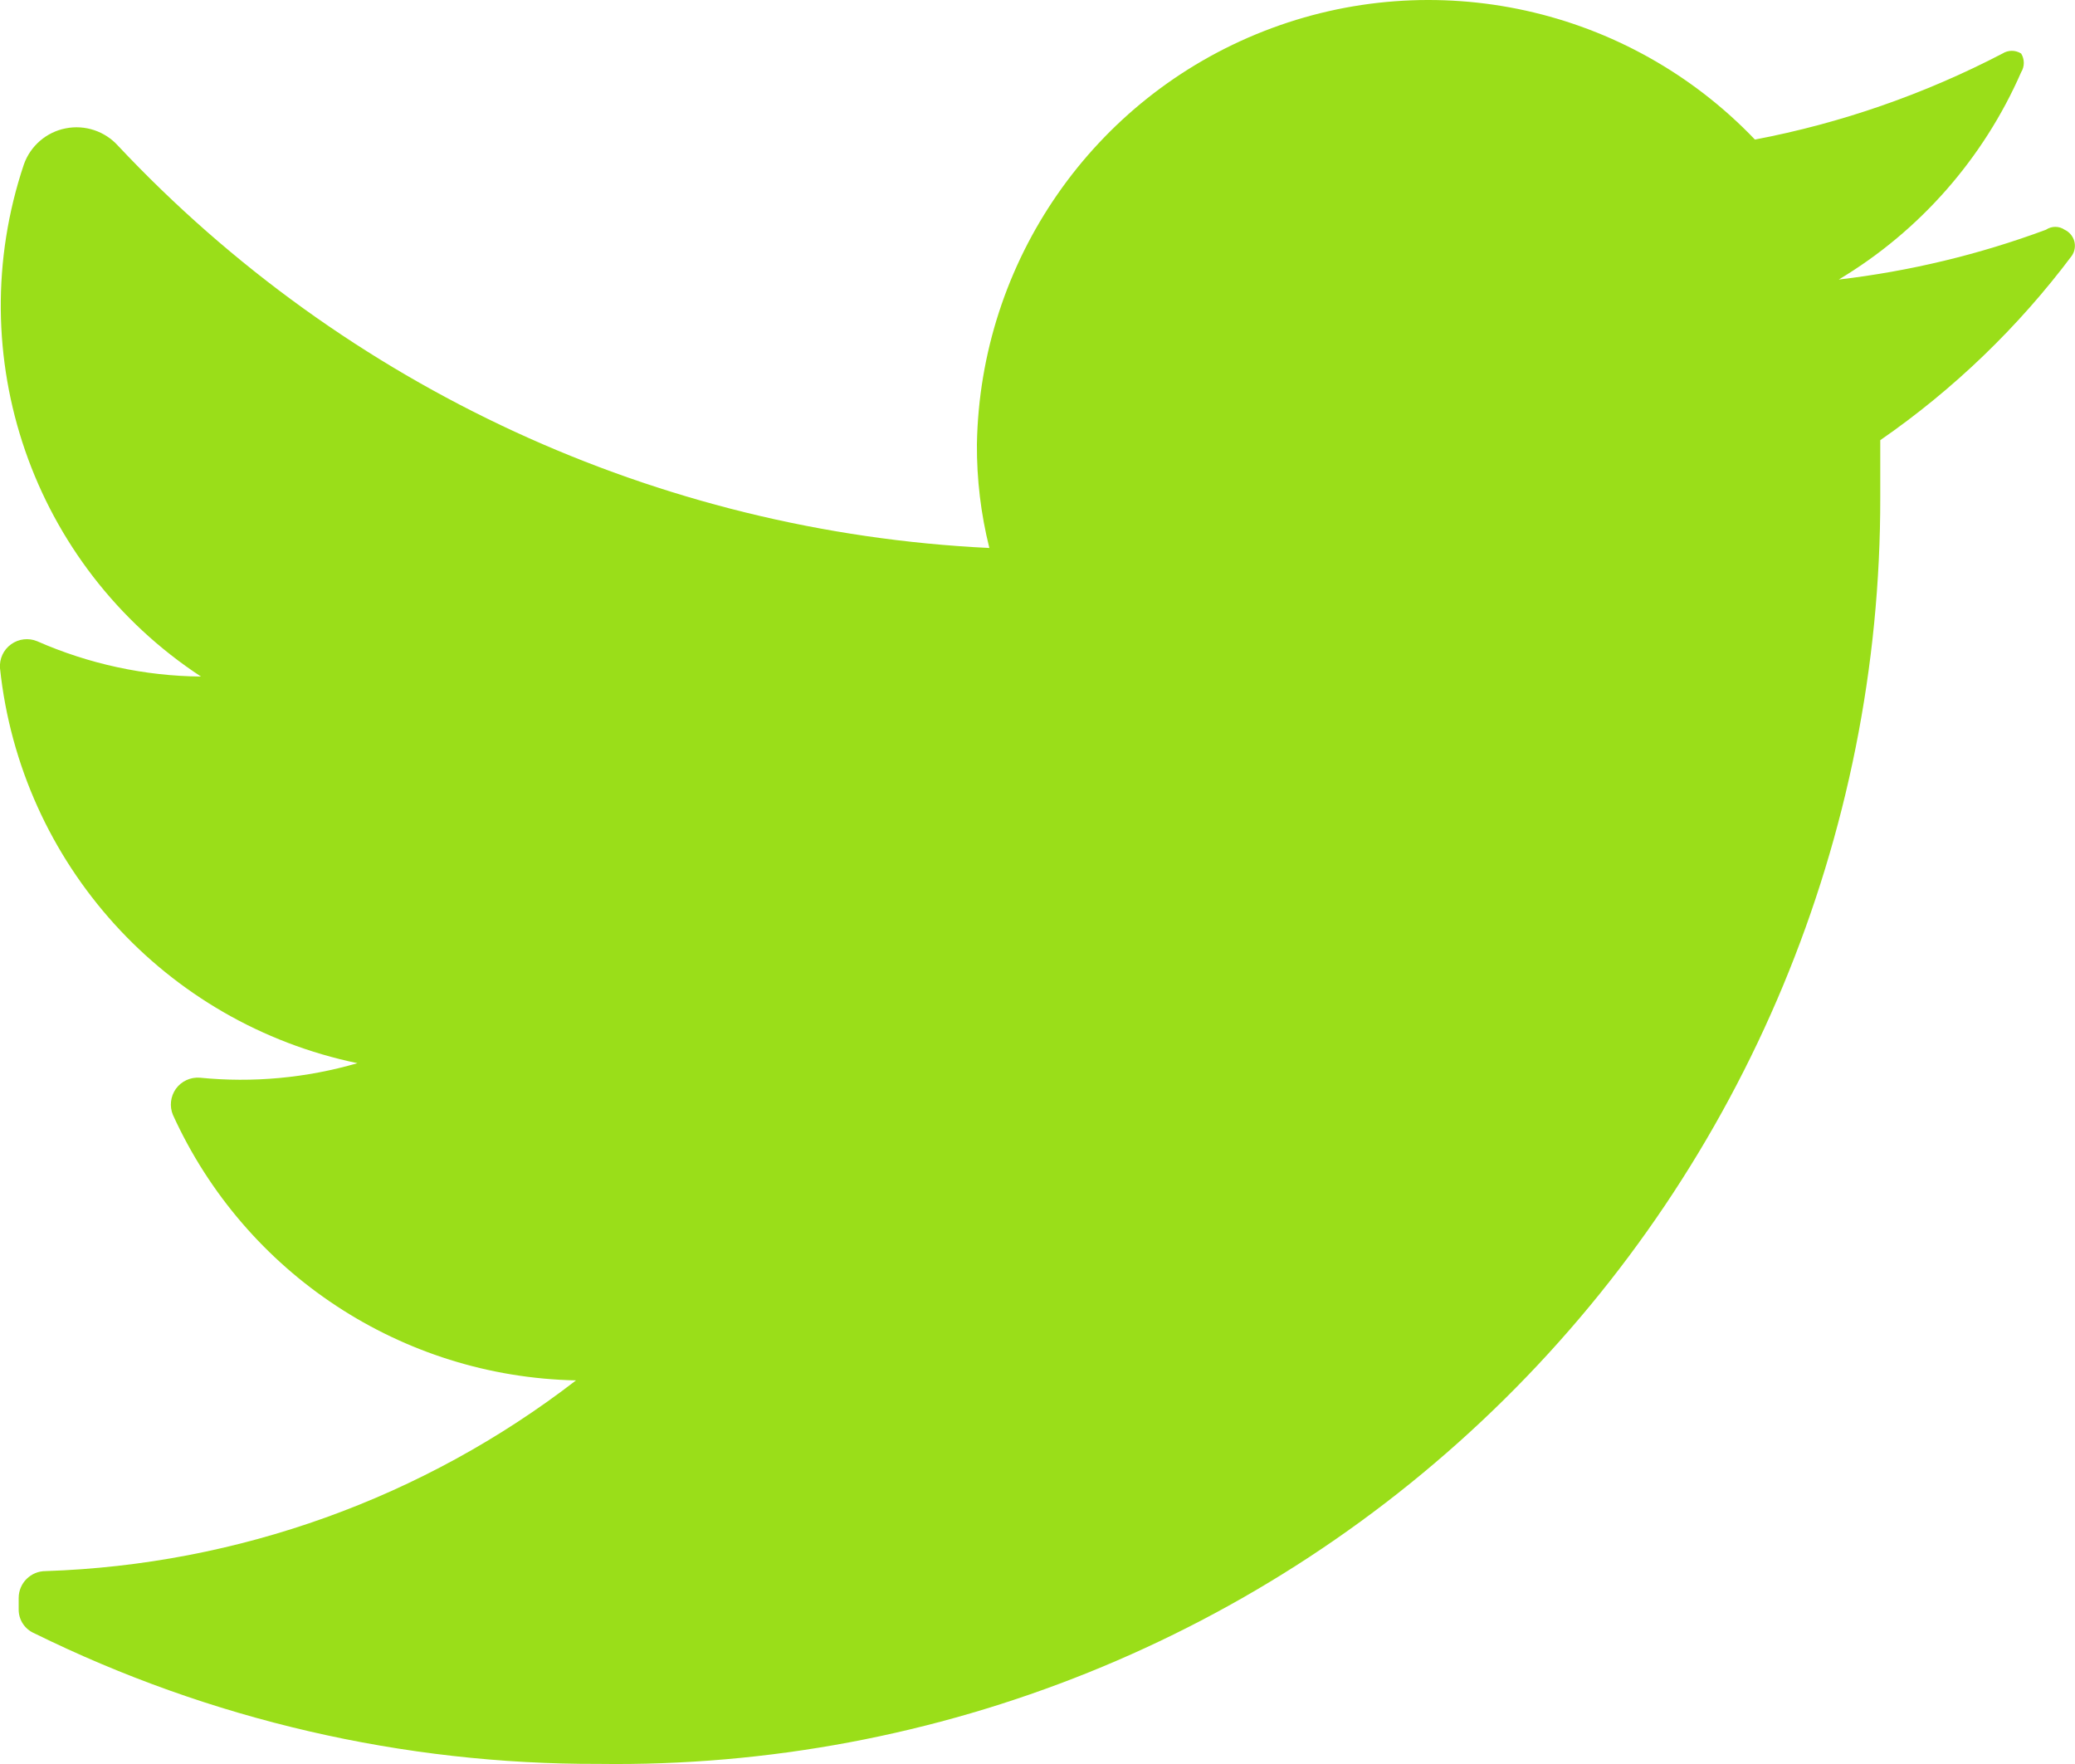 <?xml version="1.0" encoding="UTF-8"?>
<svg width="20px" height="17px" viewBox="0 0 20 17" version="1.1" xmlns="http://www.w3.org/2000/svg" xmlns:xlink="http://www.w3.org/1999/xlink">
    <title>10A1CA4D-5A76-4A07-95E4-181615C77294</title>
    <g id="Design-v8---5-pages" stroke="none" stroke-width="1" fill="none" fill-rule="evenodd">
        <g id="D.Homepagina" transform="translate(-871, -5344)" fill="#9ADE19">
            <g id="Last-3" transform="translate(30, 4471)">
                <g id="D.Footer" transform="translate(0, 645)">
                    <g id="Group-14">
                        <g transform="translate(2, 226)">
                            <g id="Group-7" transform="translate(742, 0)">
                                <g id="social-twitter" transform="translate(97, 2)">
                                    <path d="M19.97,2.464 C19.454,3.152 18.83,3.753 18.123,4.242 C18.123,4.422 18.123,4.602 18.123,4.791 C18.128,8.057 16.824,11.188 14.502,13.483 C12.18,15.778 9.035,17.044 5.771,16.999 C3.885,17.005 2.022,16.574 0.33,15.74 C0.238,15.7 0.179,15.61 0.18,15.51 L0.18,15.4 C0.18,15.257 0.296,15.141 0.439,15.141 C2.294,15.08 4.082,14.437 5.552,13.303 C3.873,13.269 2.363,12.274 1.667,10.745 C1.632,10.662 1.643,10.566 1.696,10.492 C1.749,10.419 1.837,10.379 1.927,10.386 C2.437,10.437 2.953,10.389 3.445,10.246 C1.592,9.861 0.199,8.323 -1.19940248e-06,6.44 C-0.007,6.349 0.033,6.262 0.107,6.209 C0.18,6.156 0.276,6.145 0.359,6.18 C0.857,6.399 1.394,6.515 1.937,6.52 C0.313,5.454 -0.388,3.427 0.23,1.585 C0.293,1.406 0.447,1.273 0.633,1.237 C0.819,1.2 1.011,1.264 1.138,1.405 C3.329,3.737 6.34,5.127 9.536,5.281 C9.454,4.954 9.414,4.619 9.416,4.282 C9.446,2.516 10.538,0.944 12.182,0.3 C13.825,-0.344 15.695,0.069 16.915,1.345 C17.746,1.187 18.55,0.907 19.301,0.516 C19.356,0.481 19.426,0.481 19.481,0.516 C19.515,0.571 19.515,0.641 19.481,0.696 C19.117,1.528 18.503,2.227 17.723,2.694 C18.406,2.614 19.076,2.453 19.72,2.214 C19.775,2.177 19.846,2.177 19.9,2.214 C19.945,2.235 19.979,2.275 19.993,2.323 C20.006,2.371 19.998,2.422 19.97,2.464 Z" id="Icon-color"></path>
                                </g>
                            </g>
                        </g>
                    </g>
                </g>
            </g>
        </g>
    </g>
</svg>